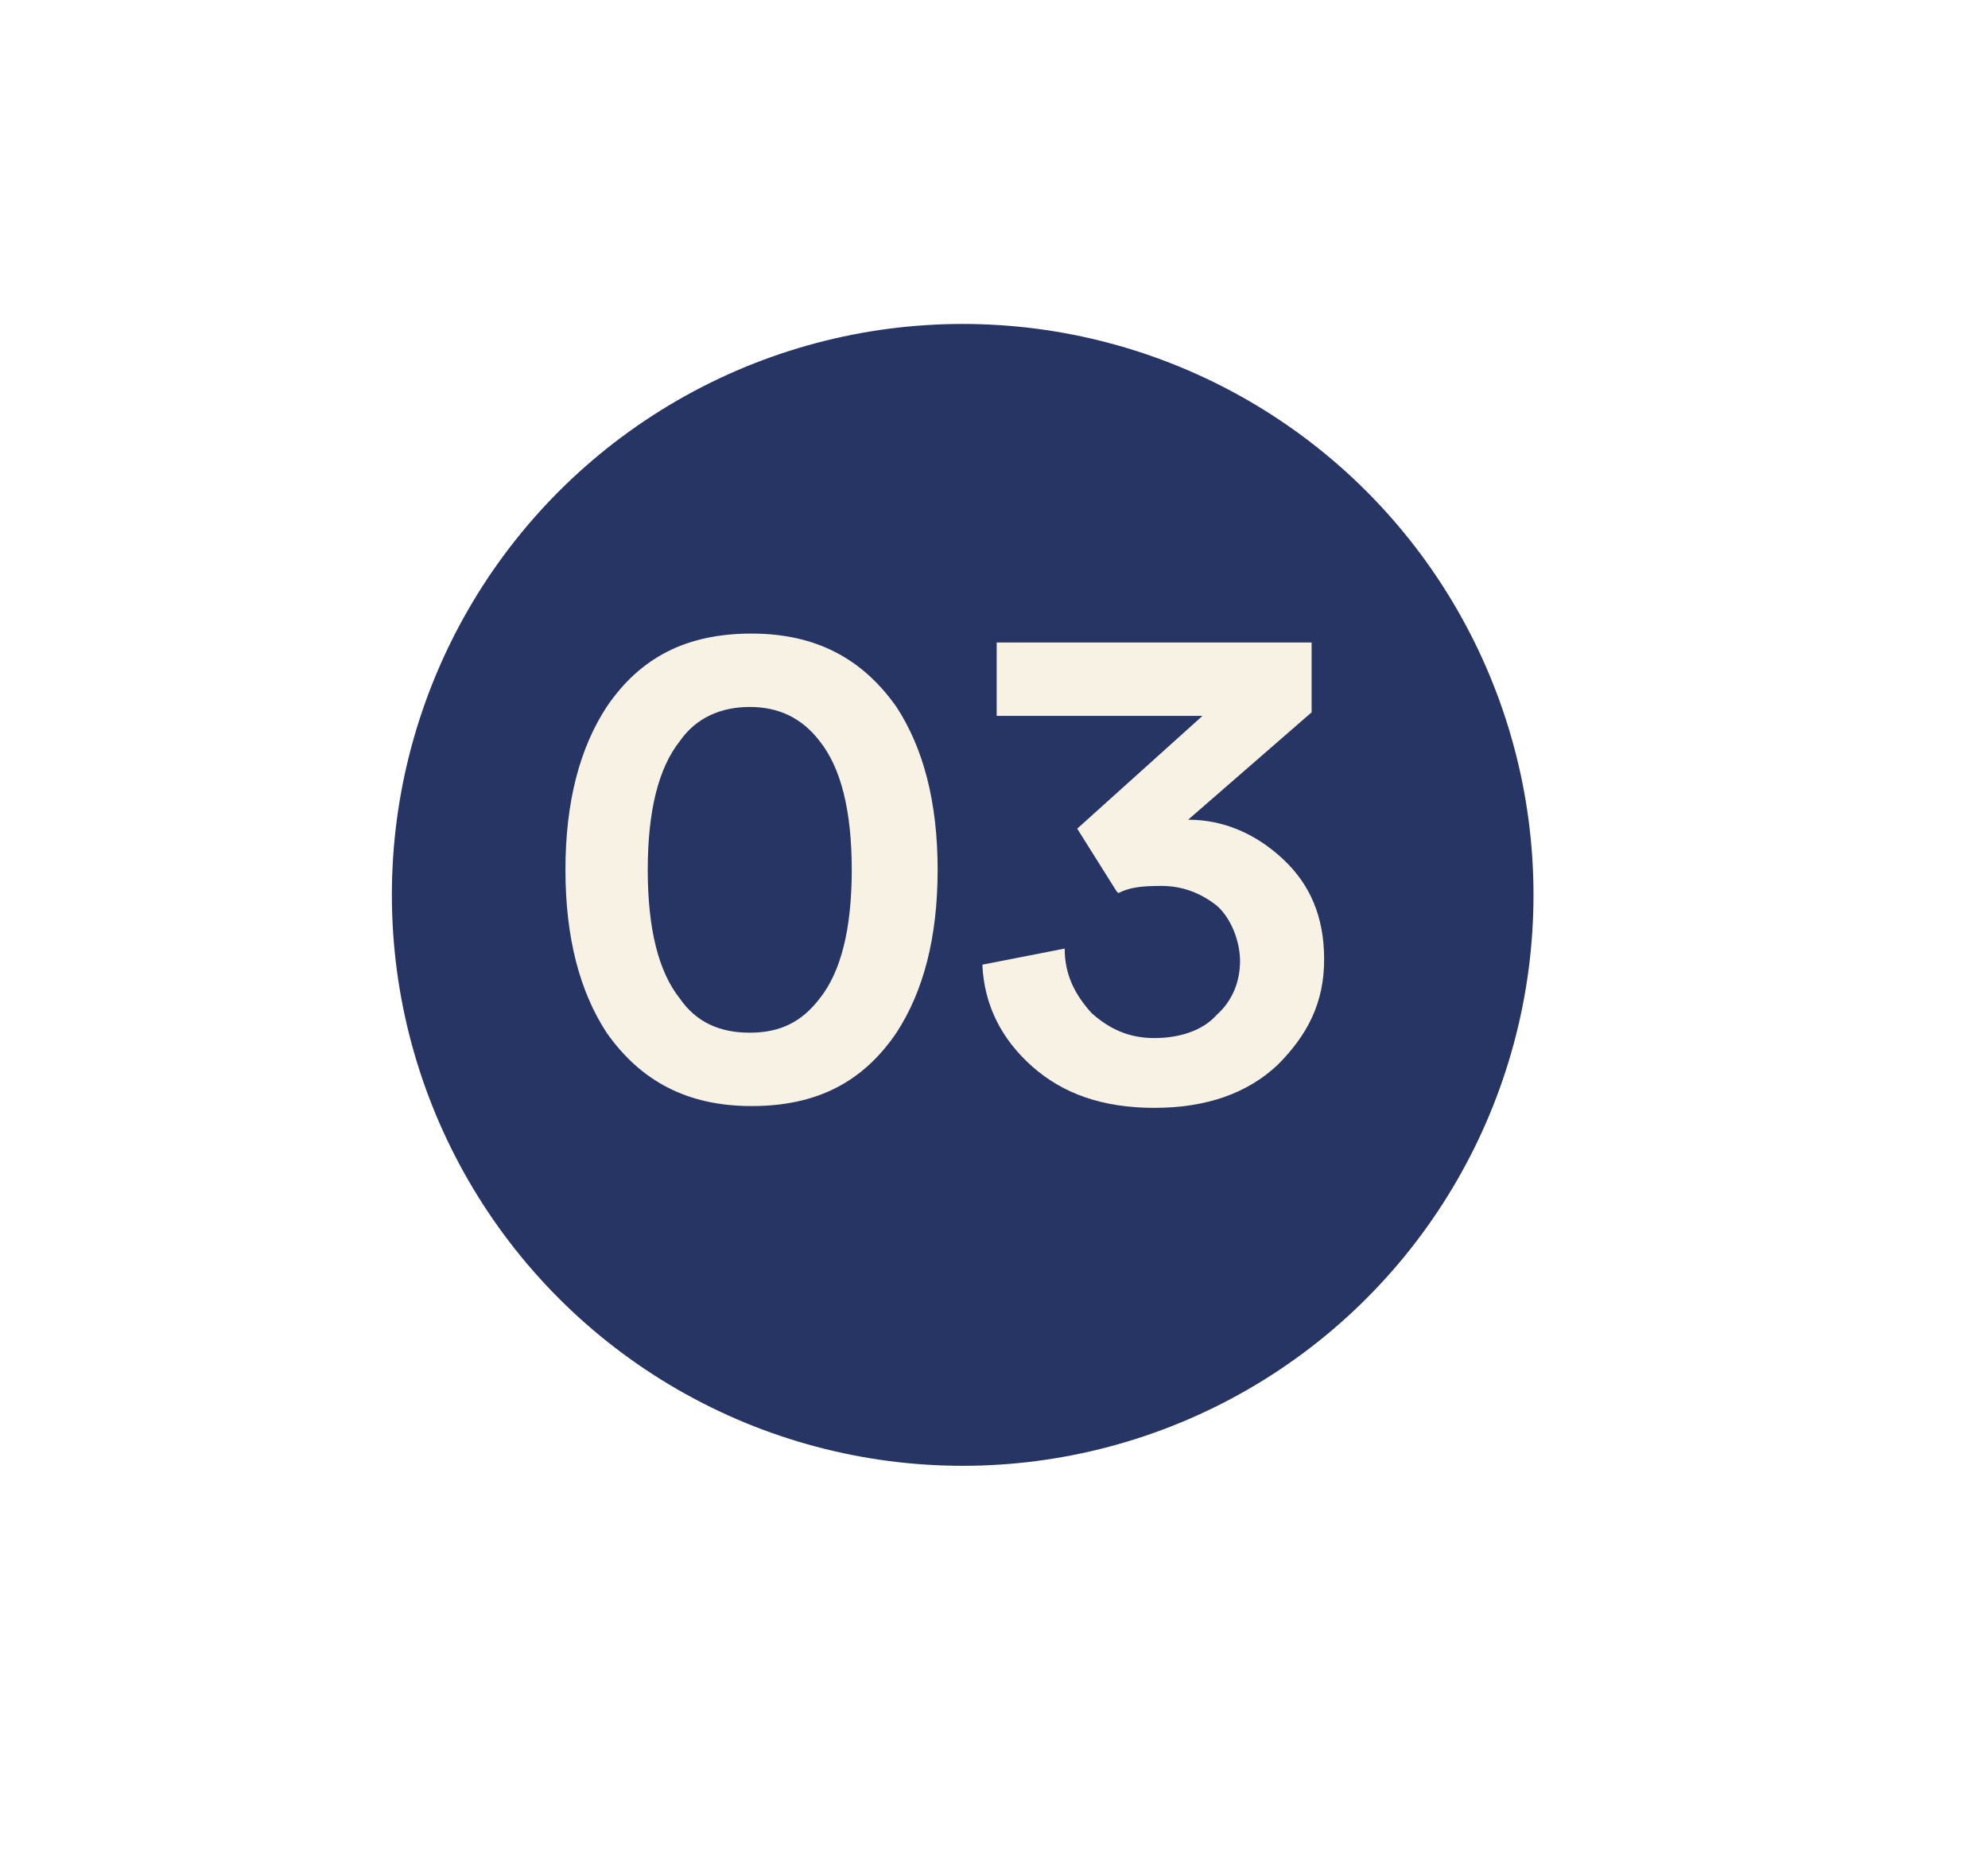 <svg xmlns="http://www.w3.org/2000/svg" xmlns:xlink="http://www.w3.org/1999/xlink" id="Livello_1" viewBox="0 0 111.1 103.6"><defs><style>      .st0 {        fill: #263564;      }      .st1 {        isolation: isolate;      }      .st2 {        fill: #f8f2e4;      }    </style></defs><circle class="st0" cx="53.8" cy="50" r="31.9"></circle><image class="st1" width="1114" height="1444" transform="translate(772.1 -377.3)"></image><g class="st1"><g class="st1"><path class="st2" d="M31.6,48.6c0-3.8.8-6.8,2.3-9.1,1.9-2.8,4.5-4.1,8.1-4.1s6.2,1.4,8.1,4.1c1.5,2.3,2.3,5.3,2.3,9.1s-.8,6.8-2.3,9.1c-1.9,2.8-4.5,4.1-8.1,4.1s-6.2-1.4-8.1-4.1c-1.5-2.3-2.3-5.3-2.3-9.1ZM36.2,48.6c0,3.3.6,5.7,1.8,7.2.9,1.3,2.2,1.9,3.9,1.9s2.9-.6,3.9-1.9c1.2-1.5,1.8-3.9,1.8-7.2s-.6-5.7-1.8-7.2c-1-1.3-2.3-1.9-3.9-1.9s-3,.6-3.9,1.9c-1.2,1.5-1.8,3.9-1.8,7.2Z"></path><path class="st2" d="M62.4,49.8l-2.2-3.5,7-6.3h-11.5v-4.1h17.6v3.9l-6.9,6c2,0,3.8.8,5.3,2.2,1.5,1.4,2.3,3.2,2.3,5.6s-.9,4.2-2.6,5.9c-1.7,1.6-4,2.4-6.9,2.4s-5.1-.8-6.8-2.3c-1.7-1.5-2.7-3.4-2.8-5.7l4.6-.9c0,1.5.6,2.6,1.5,3.6,1,.9,2.1,1.4,3.5,1.4s2.7-.4,3.5-1.3c.9-.8,1.3-1.9,1.3-3s-.5-2.4-1.3-3.1c-.9-.7-1.9-1.1-3.1-1.1s-1.8.1-2.4.4Z"></path></g></g></svg>